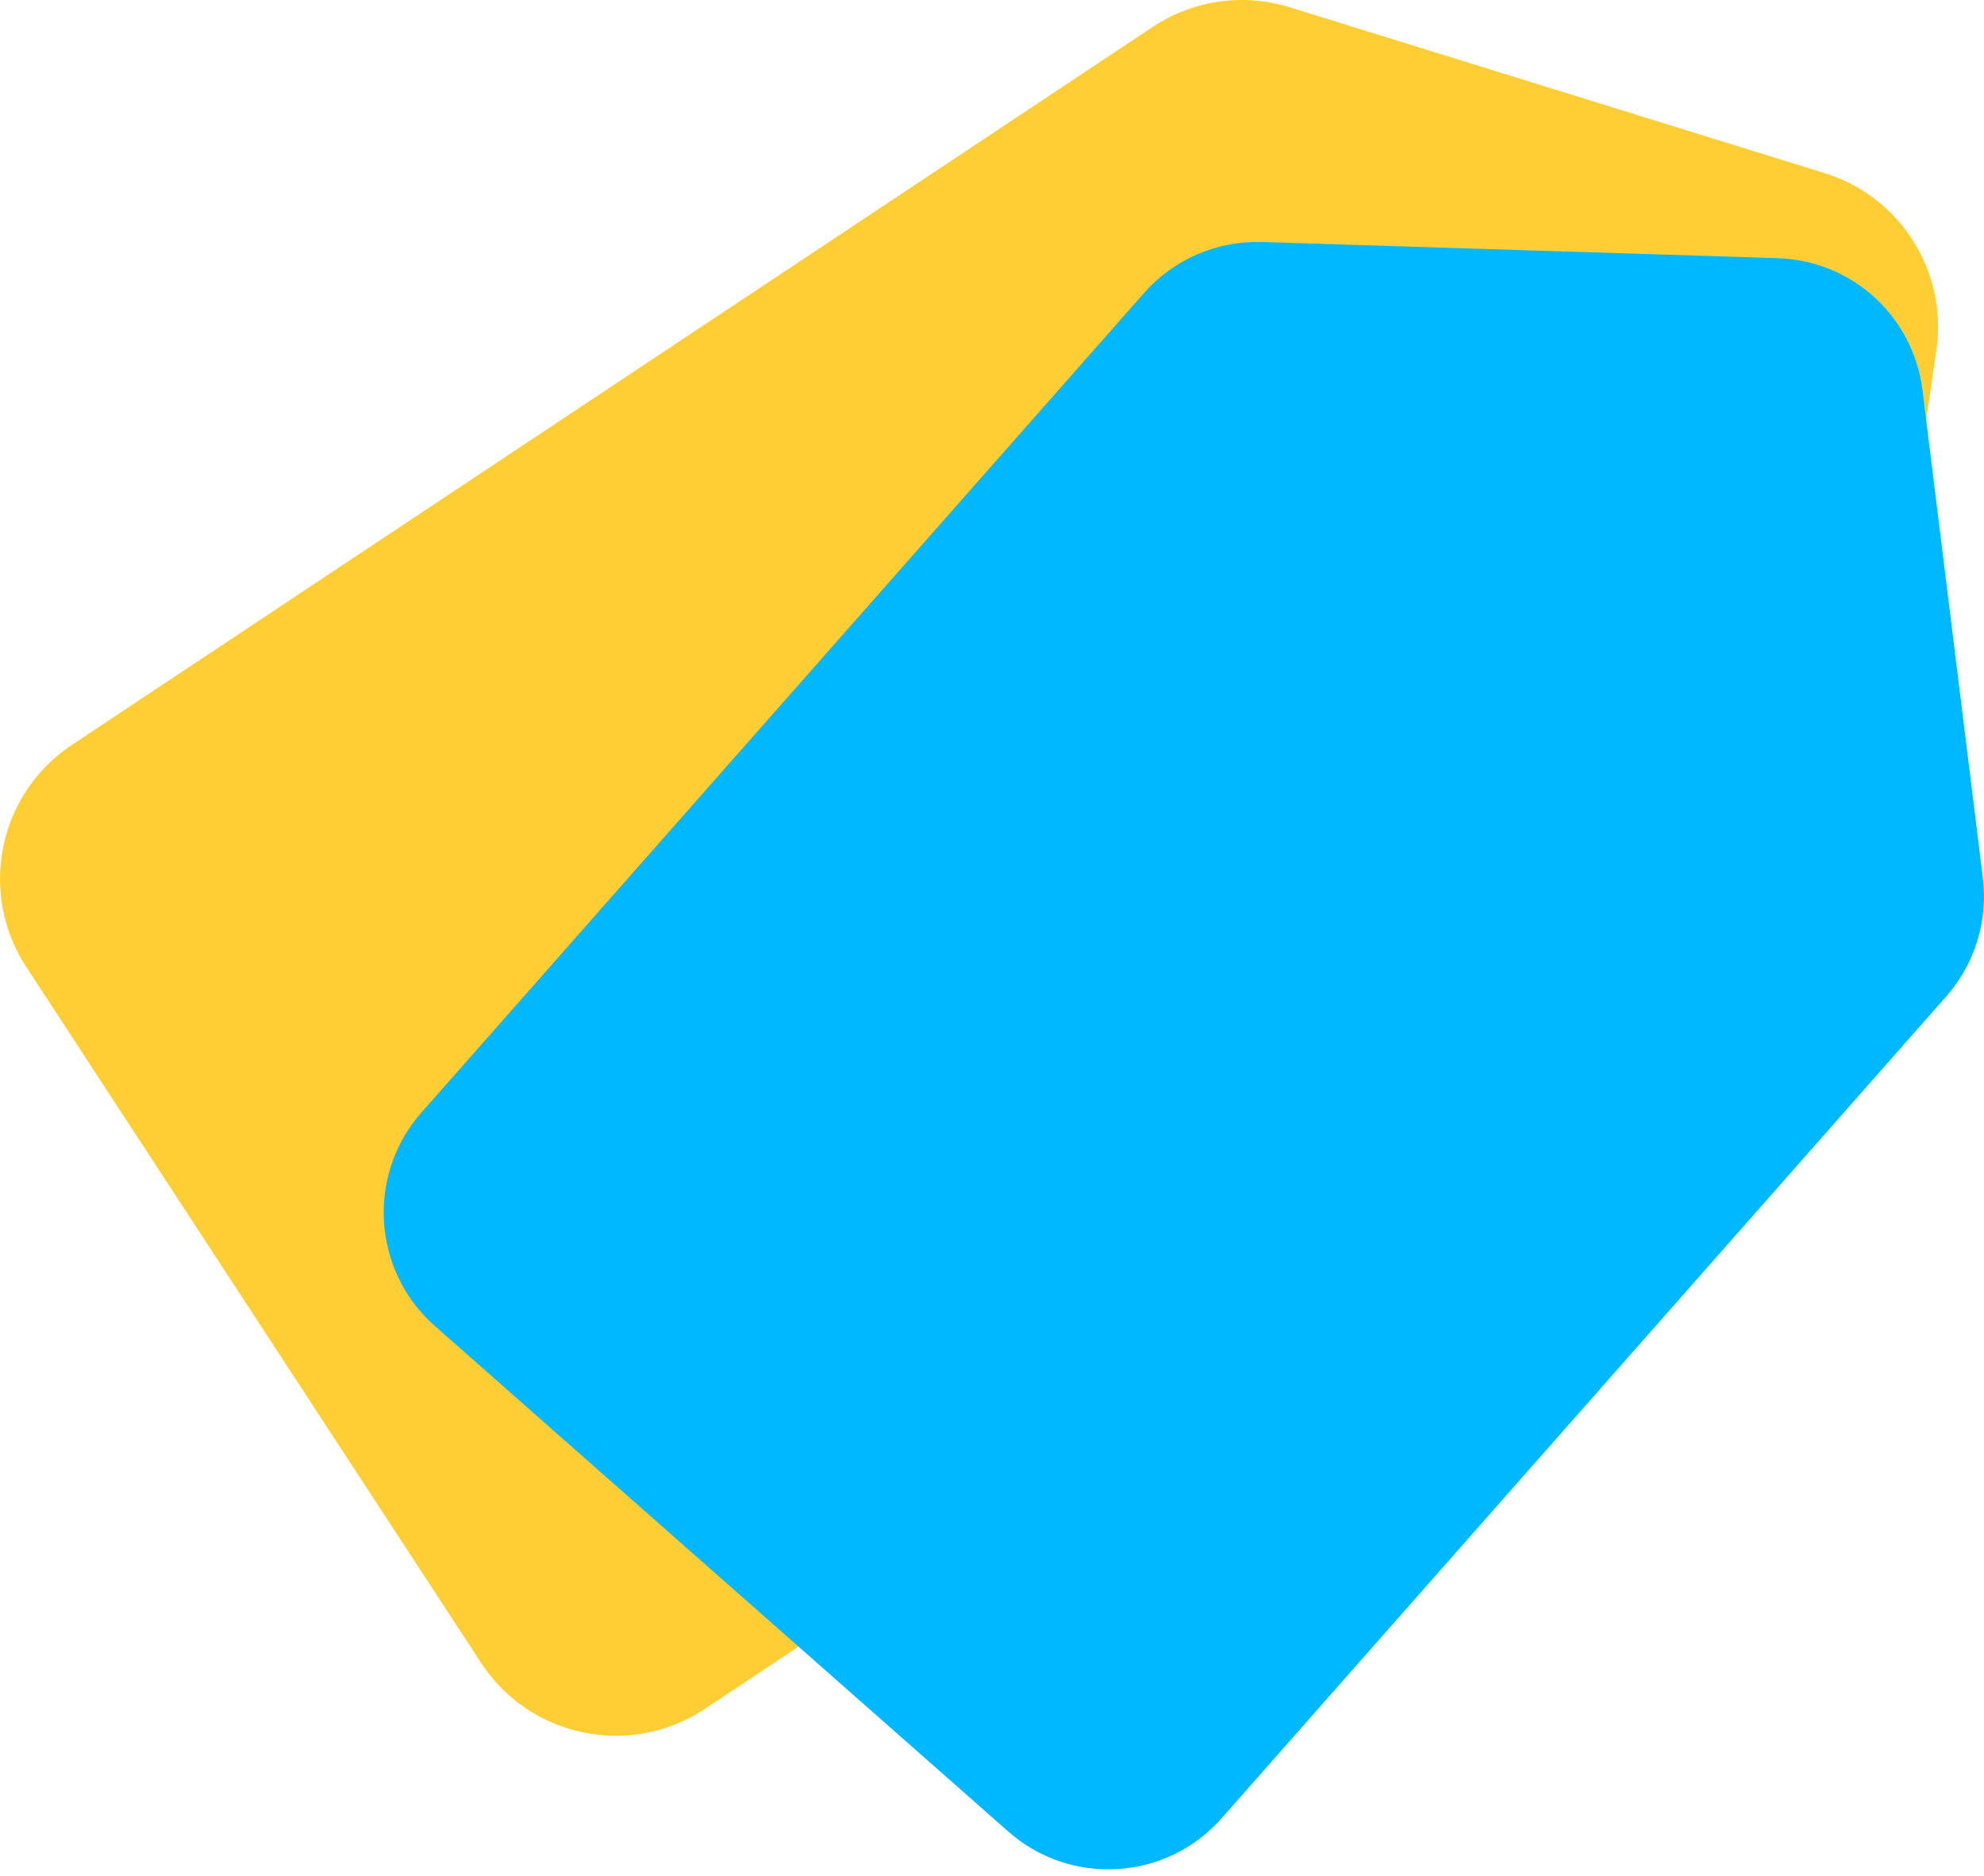 <?xml version="1.0" encoding="UTF-8"?>
<svg width="55px" height="52px" viewBox="0 0 55 52" version="1.1" xmlns="http://www.w3.org/2000/svg" xmlns:xlink="http://www.w3.org/1999/xlink">
    <title>VMOX-Icon-Group 11</title>
    <defs>
        <path d="M21.053,1.39 L1.026,24.105 C-0.473,25.805 -0.31,28.398 1.39,29.897 L1.39,29.897 L15.775,42.58 L16.831,41.778 C19.887,39.455 22.942,37.133 25.997,34.811 L25.997,34.811 C30.385,31.476 34.773,28.141 39.16,24.806 L39.16,24.806 C39.608,24.466 40.055,24.126 40.502,23.786 L40.502,23.786 L43.161,20.77 C43.938,19.889 44.3,18.718 44.156,17.552 L44.156,17.552 L42.485,4.047 C42.236,2.039 40.562,0.512 38.54,0.449 L38.54,0.449 L24.26,0.002 C24.217,0.001 24.174,0 24.131,0 L24.131,0 C22.955,0 21.834,0.505 21.053,1.39" id="path-1"></path>
    </defs>
    <g id="Round-3" stroke="none" stroke-width="1" fill="none" fill-rule="evenodd">
        <g id="Design-System" transform="translate(-660, -7933)">
            <g id="Group-11" transform="translate(660, 7933)">
                <path d="M49.55,27.439 L19.512,47.393 C17.448,48.741 14.683,48.161 13.335,46.098 L0.728,26.807 C-0.621,24.744 -0.041,21.979 2.022,20.631 L31.984,0.727 C33.097,-0.001 34.477,-0.194 35.747,0.2 L50.586,4.801 C52.687,5.452 54,7.537 53.68,9.714 L51.524,24.354 C51.338,25.617 50.619,26.74 49.55,27.439" id="Fill-1" fill="#FFCE34"></path>
                <g id="Group-5" transform="translate(10.724, 6.796)">
                    <mask id="mask-2" fill="white">
                        <use xlink:href="#path-1"></use>
                    </mask>
                    <g id="Clip-4"></g>
                    <path d="M21.053,1.39 L1.026,24.105 C-0.473,25.805 -0.31,28.398 1.39,29.897 L1.39,29.897 L15.775,42.58 L16.831,41.778 C19.887,39.455 22.942,37.133 25.997,34.811 L25.997,34.811 C30.385,31.476 34.773,28.141 39.16,24.806 L39.16,24.806 C39.608,24.466 40.055,24.126 40.502,23.786 L40.502,23.786 L43.161,20.77 C43.938,19.889 44.3,18.718 44.156,17.552 L44.156,17.552 L42.485,4.047 C42.236,2.039 40.562,0.512 38.54,0.449 L38.54,0.449 L24.26,0.002 C24.217,0.001 24.174,0 24.131,0 L24.131,0 C22.955,0 21.834,0.505 21.053,1.39" id="Fill-3" mask="url(#mask-2)"></path>
                </g>
                <g id="Group-10" transform="translate(10.637, 6.707)" fill="#00B8FF">
                    <path d="M43.248,20.859 L23.165,43.637 C21.666,45.337 19.073,45.5 17.373,44.001 L1.477,29.986 C-0.223,28.487 -0.386,25.894 1.113,24.194 L21.14,1.479 C21.949,0.562 23.125,0.053 24.347,0.091 L38.628,0.538 C40.649,0.602 42.323,2.128 42.572,4.136 L44.243,17.641 C44.387,18.807 44.025,19.978 43.248,20.859" id="Fill-6"></path>
                    <path d="M24.217,0.178 C23.064,0.178 21.973,0.669 21.207,1.538 L1.179,24.253 C-0.284,25.913 -0.125,28.455 1.536,29.919 L17.432,43.935 C19.093,45.399 21.635,45.239 23.099,43.578 L43.182,20.8 C43.941,19.939 44.296,18.792 44.155,17.652 L42.483,4.147 C42.239,2.17 40.616,0.69 38.625,0.627 L24.344,0.18 C24.302,0.179 24.259,0.178 24.217,0.178 M20.081,45.116 C19.061,45.116 18.087,44.749 17.314,44.068 L1.418,30.053 C-0.316,28.524 -0.483,25.869 1.046,24.135 L21.074,1.42 C21.903,0.479 23.097,-0.036 24.35,0.002 L38.63,0.449 C40.71,0.514 42.405,2.06 42.66,4.125 L44.331,17.63 C44.479,18.821 44.108,20.019 43.315,20.918 L23.232,43.696 C22.492,44.536 21.468,45.038 20.35,45.108 C20.26,45.113 20.171,45.116 20.081,45.116" id="Fill-8"></path>
                </g>
            </g>
        </g>
    </g>
</svg>